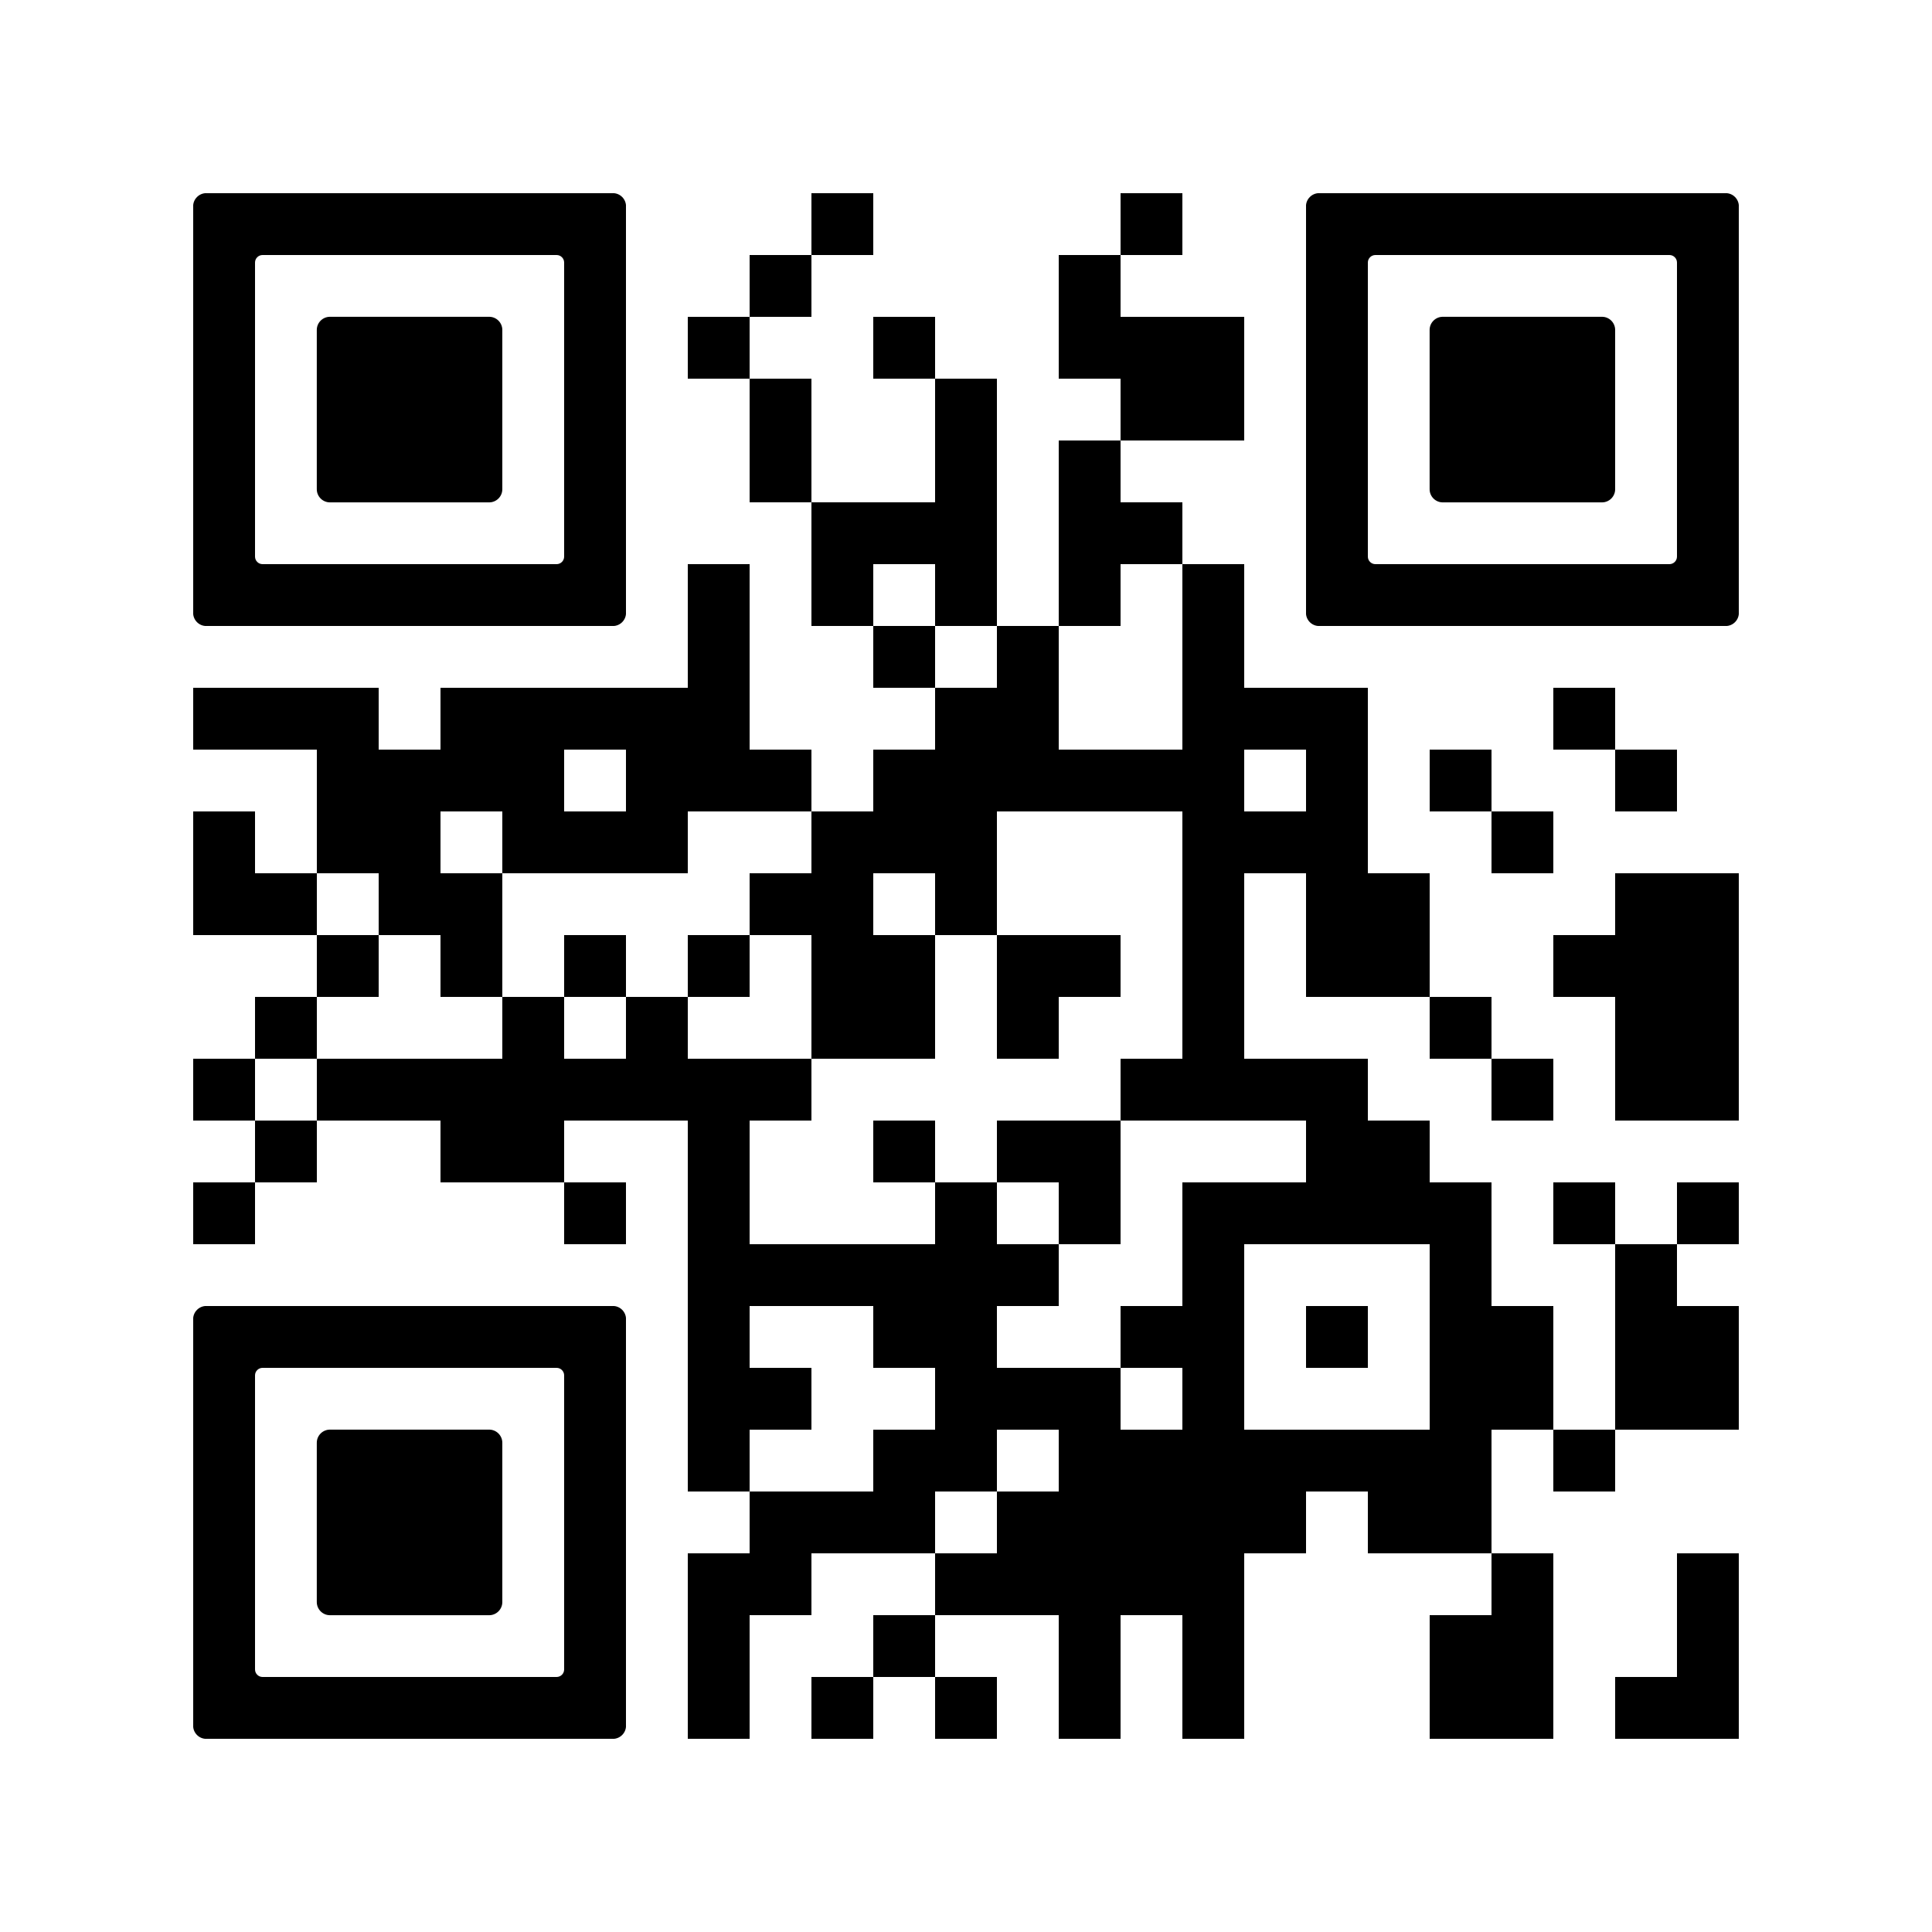 <svg version="1.0" xmlns="http://www.w3.org/2000/svg" xmlns:xlink="http://www.w3.org/1999/xlink"
	 viewBox="0 0 100 100" enable-background="new 0 0 100 100" xml:space="preserve">
	
<rect x="0" y="0" width="100" height="100" fill="#808080" stroke="none"/>
	
<svg xmlns="http://www.w3.org/2000/svg" xmlns:xlink="http://www.w3.org/1999/xlink" version="1.1" width="100" height="100" viewBox="0 0 3000 3000" x="0" y="0" shape-rendering="crispEdges"><defs/><rect x="0" y="0" width="3000" height="3000" fill="#ffffff"/><rect x="1260" y="300" width="96" height="96" fill="#000000"/><rect x="1740" y="300" width="96" height="96" fill="#000000"/><rect x="1164" y="396" width="96" height="96" fill="#000000"/><rect x="1644" y="396" width="96" height="96" fill="#000000"/><rect x="1068" y="492" width="96" height="96" fill="#000000"/><rect x="1356" y="492" width="96" height="96" fill="#000000"/><rect x="1644" y="492" width="96" height="96" fill="#000000"/><rect x="1740" y="492" width="96" height="96" fill="#000000"/><rect x="1836" y="492" width="96" height="96" fill="#000000"/><rect x="1164" y="588" width="96" height="96" fill="#000000"/><rect x="1452" y="588" width="96" height="96" fill="#000000"/><rect x="1740" y="588" width="96" height="96" fill="#000000"/><rect x="1836" y="588" width="96" height="96" fill="#000000"/><rect x="1164" y="684" width="96" height="96" fill="#000000"/><rect x="1452" y="684" width="96" height="96" fill="#000000"/><rect x="1644" y="684" width="96" height="96" fill="#000000"/><rect x="1260" y="780" width="96" height="96" fill="#000000"/><rect x="1356" y="780" width="96" height="96" fill="#000000"/><rect x="1452" y="780" width="96" height="96" fill="#000000"/><rect x="1644" y="780" width="96" height="96" fill="#000000"/><rect x="1740" y="780" width="96" height="96" fill="#000000"/><rect x="1068" y="876" width="96" height="96" fill="#000000"/><rect x="1260" y="876" width="96" height="96" fill="#000000"/><rect x="1452" y="876" width="96" height="96" fill="#000000"/><rect x="1644" y="876" width="96" height="96" fill="#000000"/><rect x="1836" y="876" width="96" height="96" fill="#000000"/><rect x="1068" y="972" width="96" height="96" fill="#000000"/><rect x="1356" y="972" width="96" height="96" fill="#000000"/><rect x="1548" y="972" width="96" height="96" fill="#000000"/><rect x="1836" y="972" width="96" height="96" fill="#000000"/><rect x="300" y="1068" width="96" height="96" fill="#000000"/><rect x="396" y="1068" width="96" height="96" fill="#000000"/><rect x="492" y="1068" width="96" height="96" fill="#000000"/><rect x="684" y="1068" width="96" height="96" fill="#000000"/><rect x="780" y="1068" width="96" height="96" fill="#000000"/><rect x="876" y="1068" width="96" height="96" fill="#000000"/><rect x="972" y="1068" width="96" height="96" fill="#000000"/><rect x="1068" y="1068" width="96" height="96" fill="#000000"/><rect x="1452" y="1068" width="96" height="96" fill="#000000"/><rect x="1548" y="1068" width="96" height="96" fill="#000000"/><rect x="1836" y="1068" width="96" height="96" fill="#000000"/><rect x="1932" y="1068" width="96" height="96" fill="#000000"/><rect x="2028" y="1068" width="96" height="96" fill="#000000"/><rect x="2412" y="1068" width="96" height="96" fill="#000000"/><rect x="492" y="1164" width="96" height="96" fill="#000000"/><rect x="588" y="1164" width="96" height="96" fill="#000000"/><rect x="684" y="1164" width="96" height="96" fill="#000000"/><rect x="780" y="1164" width="96" height="96" fill="#000000"/><rect x="972" y="1164" width="96" height="96" fill="#000000"/><rect x="1068" y="1164" width="96" height="96" fill="#000000"/><rect x="1164" y="1164" width="96" height="96" fill="#000000"/><rect x="1356" y="1164" width="96" height="96" fill="#000000"/><rect x="1452" y="1164" width="96" height="96" fill="#000000"/><rect x="1548" y="1164" width="96" height="96" fill="#000000"/><rect x="1644" y="1164" width="96" height="96" fill="#000000"/><rect x="1740" y="1164" width="96" height="96" fill="#000000"/><rect x="1836" y="1164" width="96" height="96" fill="#000000"/><rect x="2028" y="1164" width="96" height="96" fill="#000000"/><rect x="2220" y="1164" width="96" height="96" fill="#000000"/><rect x="2508" y="1164" width="96" height="96" fill="#000000"/><rect x="300" y="1260" width="96" height="96" fill="#000000"/><rect x="492" y="1260" width="96" height="96" fill="#000000"/><rect x="588" y="1260" width="96" height="96" fill="#000000"/><rect x="780" y="1260" width="96" height="96" fill="#000000"/><rect x="876" y="1260" width="96" height="96" fill="#000000"/><rect x="972" y="1260" width="96" height="96" fill="#000000"/><rect x="1260" y="1260" width="96" height="96" fill="#000000"/><rect x="1356" y="1260" width="96" height="96" fill="#000000"/><rect x="1452" y="1260" width="96" height="96" fill="#000000"/><rect x="1836" y="1260" width="96" height="96" fill="#000000"/><rect x="1932" y="1260" width="96" height="96" fill="#000000"/><rect x="2028" y="1260" width="96" height="96" fill="#000000"/><rect x="2316" y="1260" width="96" height="96" fill="#000000"/><rect x="300" y="1356" width="96" height="96" fill="#000000"/><rect x="396" y="1356" width="96" height="96" fill="#000000"/><rect x="588" y="1356" width="96" height="96" fill="#000000"/><rect x="684" y="1356" width="96" height="96" fill="#000000"/><rect x="1164" y="1356" width="96" height="96" fill="#000000"/><rect x="1260" y="1356" width="96" height="96" fill="#000000"/><rect x="1452" y="1356" width="96" height="96" fill="#000000"/><rect x="1836" y="1356" width="96" height="96" fill="#000000"/><rect x="2028" y="1356" width="96" height="96" fill="#000000"/><rect x="2124" y="1356" width="96" height="96" fill="#000000"/><rect x="2508" y="1356" width="96" height="96" fill="#000000"/><rect x="2604" y="1356" width="96" height="96" fill="#000000"/><rect x="492" y="1452" width="96" height="96" fill="#000000"/><rect x="684" y="1452" width="96" height="96" fill="#000000"/><rect x="876" y="1452" width="96" height="96" fill="#000000"/><rect x="1068" y="1452" width="96" height="96" fill="#000000"/><rect x="1260" y="1452" width="96" height="96" fill="#000000"/><rect x="1356" y="1452" width="96" height="96" fill="#000000"/><rect x="1548" y="1452" width="96" height="96" fill="#000000"/><rect x="1644" y="1452" width="96" height="96" fill="#000000"/><rect x="1836" y="1452" width="96" height="96" fill="#000000"/><rect x="2028" y="1452" width="96" height="96" fill="#000000"/><rect x="2124" y="1452" width="96" height="96" fill="#000000"/><rect x="2412" y="1452" width="96" height="96" fill="#000000"/><rect x="2508" y="1452" width="96" height="96" fill="#000000"/><rect x="2604" y="1452" width="96" height="96" fill="#000000"/><rect x="396" y="1548" width="96" height="96" fill="#000000"/><rect x="780" y="1548" width="96" height="96" fill="#000000"/><rect x="972" y="1548" width="96" height="96" fill="#000000"/><rect x="1260" y="1548" width="96" height="96" fill="#000000"/><rect x="1356" y="1548" width="96" height="96" fill="#000000"/><rect x="1548" y="1548" width="96" height="96" fill="#000000"/><rect x="1836" y="1548" width="96" height="96" fill="#000000"/><rect x="2220" y="1548" width="96" height="96" fill="#000000"/><rect x="2508" y="1548" width="96" height="96" fill="#000000"/><rect x="2604" y="1548" width="96" height="96" fill="#000000"/><rect x="300" y="1644" width="96" height="96" fill="#000000"/><rect x="492" y="1644" width="96" height="96" fill="#000000"/><rect x="588" y="1644" width="96" height="96" fill="#000000"/><rect x="684" y="1644" width="96" height="96" fill="#000000"/><rect x="780" y="1644" width="96" height="96" fill="#000000"/><rect x="876" y="1644" width="96" height="96" fill="#000000"/><rect x="972" y="1644" width="96" height="96" fill="#000000"/><rect x="1068" y="1644" width="96" height="96" fill="#000000"/><rect x="1164" y="1644" width="96" height="96" fill="#000000"/><rect x="1740" y="1644" width="96" height="96" fill="#000000"/><rect x="1836" y="1644" width="96" height="96" fill="#000000"/><rect x="1932" y="1644" width="96" height="96" fill="#000000"/><rect x="2028" y="1644" width="96" height="96" fill="#000000"/><rect x="2316" y="1644" width="96" height="96" fill="#000000"/><rect x="2508" y="1644" width="96" height="96" fill="#000000"/><rect x="2604" y="1644" width="96" height="96" fill="#000000"/><rect x="396" y="1740" width="96" height="96" fill="#000000"/><rect x="684" y="1740" width="96" height="96" fill="#000000"/><rect x="780" y="1740" width="96" height="96" fill="#000000"/><rect x="1068" y="1740" width="96" height="96" fill="#000000"/><rect x="1356" y="1740" width="96" height="96" fill="#000000"/><rect x="1548" y="1740" width="96" height="96" fill="#000000"/><rect x="1644" y="1740" width="96" height="96" fill="#000000"/><rect x="2028" y="1740" width="96" height="96" fill="#000000"/><rect x="2124" y="1740" width="96" height="96" fill="#000000"/><rect x="300" y="1836" width="96" height="96" fill="#000000"/><rect x="876" y="1836" width="96" height="96" fill="#000000"/><rect x="1068" y="1836" width="96" height="96" fill="#000000"/><rect x="1452" y="1836" width="96" height="96" fill="#000000"/><rect x="1644" y="1836" width="96" height="96" fill="#000000"/><rect x="1836" y="1836" width="96" height="96" fill="#000000"/><rect x="1932" y="1836" width="96" height="96" fill="#000000"/><rect x="2028" y="1836" width="96" height="96" fill="#000000"/><rect x="2124" y="1836" width="96" height="96" fill="#000000"/><rect x="2220" y="1836" width="96" height="96" fill="#000000"/><rect x="2412" y="1836" width="96" height="96" fill="#000000"/><rect x="2604" y="1836" width="96" height="96" fill="#000000"/><rect x="1068" y="1932" width="96" height="96" fill="#000000"/><rect x="1164" y="1932" width="96" height="96" fill="#000000"/><rect x="1260" y="1932" width="96" height="96" fill="#000000"/><rect x="1356" y="1932" width="96" height="96" fill="#000000"/><rect x="1452" y="1932" width="96" height="96" fill="#000000"/><rect x="1548" y="1932" width="96" height="96" fill="#000000"/><rect x="1836" y="1932" width="96" height="96" fill="#000000"/><rect x="2220" y="1932" width="96" height="96" fill="#000000"/><rect x="2508" y="1932" width="96" height="96" fill="#000000"/><rect x="1068" y="2028" width="96" height="96" fill="#000000"/><rect x="1356" y="2028" width="96" height="96" fill="#000000"/><rect x="1452" y="2028" width="96" height="96" fill="#000000"/><rect x="1740" y="2028" width="96" height="96" fill="#000000"/><rect x="1836" y="2028" width="96" height="96" fill="#000000"/><rect x="2028" y="2028" width="96" height="96" fill="#000000"/><rect x="2220" y="2028" width="96" height="96" fill="#000000"/><rect x="2316" y="2028" width="96" height="96" fill="#000000"/><rect x="2508" y="2028" width="96" height="96" fill="#000000"/><rect x="2604" y="2028" width="96" height="96" fill="#000000"/><rect x="1068" y="2124" width="96" height="96" fill="#000000"/><rect x="1164" y="2124" width="96" height="96" fill="#000000"/><rect x="1452" y="2124" width="96" height="96" fill="#000000"/><rect x="1548" y="2124" width="96" height="96" fill="#000000"/><rect x="1644" y="2124" width="96" height="96" fill="#000000"/><rect x="1836" y="2124" width="96" height="96" fill="#000000"/><rect x="2220" y="2124" width="96" height="96" fill="#000000"/><rect x="2316" y="2124" width="96" height="96" fill="#000000"/><rect x="2508" y="2124" width="96" height="96" fill="#000000"/><rect x="2604" y="2124" width="96" height="96" fill="#000000"/><rect x="1068" y="2220" width="96" height="96" fill="#000000"/><rect x="1356" y="2220" width="96" height="96" fill="#000000"/><rect x="1452" y="2220" width="96" height="96" fill="#000000"/><rect x="1644" y="2220" width="96" height="96" fill="#000000"/><rect x="1740" y="2220" width="96" height="96" fill="#000000"/><rect x="1836" y="2220" width="96" height="96" fill="#000000"/><rect x="1932" y="2220" width="96" height="96" fill="#000000"/><rect x="2028" y="2220" width="96" height="96" fill="#000000"/><rect x="2124" y="2220" width="96" height="96" fill="#000000"/><rect x="2220" y="2220" width="96" height="96" fill="#000000"/><rect x="2412" y="2220" width="96" height="96" fill="#000000"/><rect x="1164" y="2316" width="96" height="96" fill="#000000"/><rect x="1260" y="2316" width="96" height="96" fill="#000000"/><rect x="1356" y="2316" width="96" height="96" fill="#000000"/><rect x="1548" y="2316" width="96" height="96" fill="#000000"/><rect x="1644" y="2316" width="96" height="96" fill="#000000"/><rect x="1740" y="2316" width="96" height="96" fill="#000000"/><rect x="1836" y="2316" width="96" height="96" fill="#000000"/><rect x="1932" y="2316" width="96" height="96" fill="#000000"/><rect x="2124" y="2316" width="96" height="96" fill="#000000"/><rect x="2220" y="2316" width="96" height="96" fill="#000000"/><rect x="1068" y="2412" width="96" height="96" fill="#000000"/><rect x="1164" y="2412" width="96" height="96" fill="#000000"/><rect x="1452" y="2412" width="96" height="96" fill="#000000"/><rect x="1548" y="2412" width="96" height="96" fill="#000000"/><rect x="1644" y="2412" width="96" height="96" fill="#000000"/><rect x="1740" y="2412" width="96" height="96" fill="#000000"/><rect x="1836" y="2412" width="96" height="96" fill="#000000"/><rect x="2316" y="2412" width="96" height="96" fill="#000000"/><rect x="2604" y="2412" width="96" height="96" fill="#000000"/><rect x="1068" y="2508" width="96" height="96" fill="#000000"/><rect x="1356" y="2508" width="96" height="96" fill="#000000"/><rect x="1644" y="2508" width="96" height="96" fill="#000000"/><rect x="1836" y="2508" width="96" height="96" fill="#000000"/><rect x="2220" y="2508" width="96" height="96" fill="#000000"/><rect x="2316" y="2508" width="96" height="96" fill="#000000"/><rect x="2604" y="2508" width="96" height="96" fill="#000000"/><rect x="1068" y="2604" width="96" height="96" fill="#000000"/><rect x="1260" y="2604" width="96" height="96" fill="#000000"/><rect x="1452" y="2604" width="96" height="96" fill="#000000"/><rect x="1644" y="2604" width="96" height="96" fill="#000000"/><rect x="1836" y="2604" width="96" height="96" fill="#000000"/><rect x="2220" y="2604" width="96" height="96" fill="#000000"/><rect x="2316" y="2604" width="96" height="96" fill="#000000"/><rect x="2508" y="2604" width="96" height="96" fill="#000000"/><rect x="2604" y="2604" width="96" height="96" fill="#000000"/><svg version="1.1" id="Ebene_1" x="300" y="300" viewBox="0 0 700 700" style="enable-background:new 0 0 700 700;" xml:space="preserve" width="672" height="672" shape-rendering="auto">

<path fill="#000000" d="M21.2-0.1C9.5-0.1-0.1,9.5-0.1,21.2v78.8v100v100v100v100v100v78.8c0,11.7,9.5,21.3,21.3,21.3h657.6  c11.7,0,21.3-9.5,21.3-21.3V600V500V400V300V200v-100V21.2c0-11.7-9.5-21.3-21.3-21.3H21.2z M600,200v100v100v100v87.8  c0,6.8-5.5,12.2-12.2,12.2H112.2c-6.8,0-12.2-5.5-12.2-12.2V500V400V300V200v-87.8c0-6.8,5.5-12.2,12.2-12.2h475.6  c6.8,0,12.2,5.5,12.2,12.2V200z"/>
</svg>
<svg version="1.1" id="Ebene_1" x="300" y="300" viewBox="0 0 700 700" style="enable-background:new 0 0 700 700;" xml:space="preserve" width="672" height="672" shape-rendering="auto">

<path fill="#000000" d="M500,400V300v-78.8c0-11.7-9.5-21.3-21.3-21.3H221.2c-11.7,0-21.3,9.5-21.3,21.3V300v100v78.8    c0,11.7,9.5,21.3,21.3,21.3h257.5c11.7,0,21.3-9.5,21.3-21.3V400z"/>
</svg>
<svg version="1.1" id="Ebene_1" x="2028" y="300" viewBox="0 0 700 700" style="enable-background:new 0 0 700 700;" xml:space="preserve" width="672" height="672" shape-rendering="auto">

<path fill="#000000" d="M21.2-0.1C9.5-0.1-0.1,9.5-0.1,21.2v78.8v100v100v100v100v100v78.8c0,11.7,9.5,21.3,21.3,21.3h657.6  c11.7,0,21.3-9.5,21.3-21.3V600V500V400V300V200v-100V21.2c0-11.7-9.5-21.3-21.3-21.3H21.2z M600,200v100v100v100v87.8  c0,6.8-5.5,12.2-12.2,12.2H112.2c-6.8,0-12.2-5.5-12.2-12.2V500V400V300V200v-87.8c0-6.8,5.5-12.2,12.2-12.2h475.6  c6.8,0,12.2,5.5,12.2,12.2V200z"/>
</svg>
<svg version="1.1" id="Ebene_1" x="2028" y="300" viewBox="0 0 700 700" style="enable-background:new 0 0 700 700;" xml:space="preserve" width="672" height="672" shape-rendering="auto">

<path fill="#000000" d="M500,400V300v-78.8c0-11.7-9.5-21.3-21.3-21.3H221.2c-11.7,0-21.3,9.5-21.3,21.3V300v100v78.8    c0,11.7,9.5,21.3,21.3,21.3h257.5c11.7,0,21.3-9.5,21.3-21.3V400z"/>
</svg>
<svg version="1.1" id="Ebene_1" x="300" y="2028" viewBox="0 0 700 700" style="enable-background:new 0 0 700 700;" xml:space="preserve" width="672" height="672" shape-rendering="auto">

<path fill="#000000" d="M21.2-0.1C9.5-0.1-0.1,9.5-0.1,21.2v78.8v100v100v100v100v100v78.8c0,11.7,9.5,21.3,21.3,21.3h657.6  c11.7,0,21.3-9.5,21.3-21.3V600V500V400V300V200v-100V21.2c0-11.7-9.5-21.3-21.3-21.3H21.2z M600,200v100v100v100v87.8  c0,6.8-5.5,12.2-12.2,12.2H112.2c-6.8,0-12.2-5.5-12.2-12.2V500V400V300V200v-87.8c0-6.8,5.5-12.2,12.2-12.2h475.6  c6.8,0,12.2,5.5,12.2,12.2V200z"/>
</svg>
<svg version="1.1" id="Ebene_1" x="300" y="2028" viewBox="0 0 700 700" style="enable-background:new 0 0 700 700;" xml:space="preserve" width="672" height="672" shape-rendering="auto">

<path fill="#000000" d="M500,400V300v-78.8c0-11.7-9.5-21.3-21.3-21.3H221.2c-11.7,0-21.3,9.5-21.3,21.3V300v100v78.8    c0,11.7,9.5,21.3,21.3,21.3h257.5c11.7,0,21.3-9.5,21.3-21.3V400z"/>
</svg>
</svg>

</svg>
